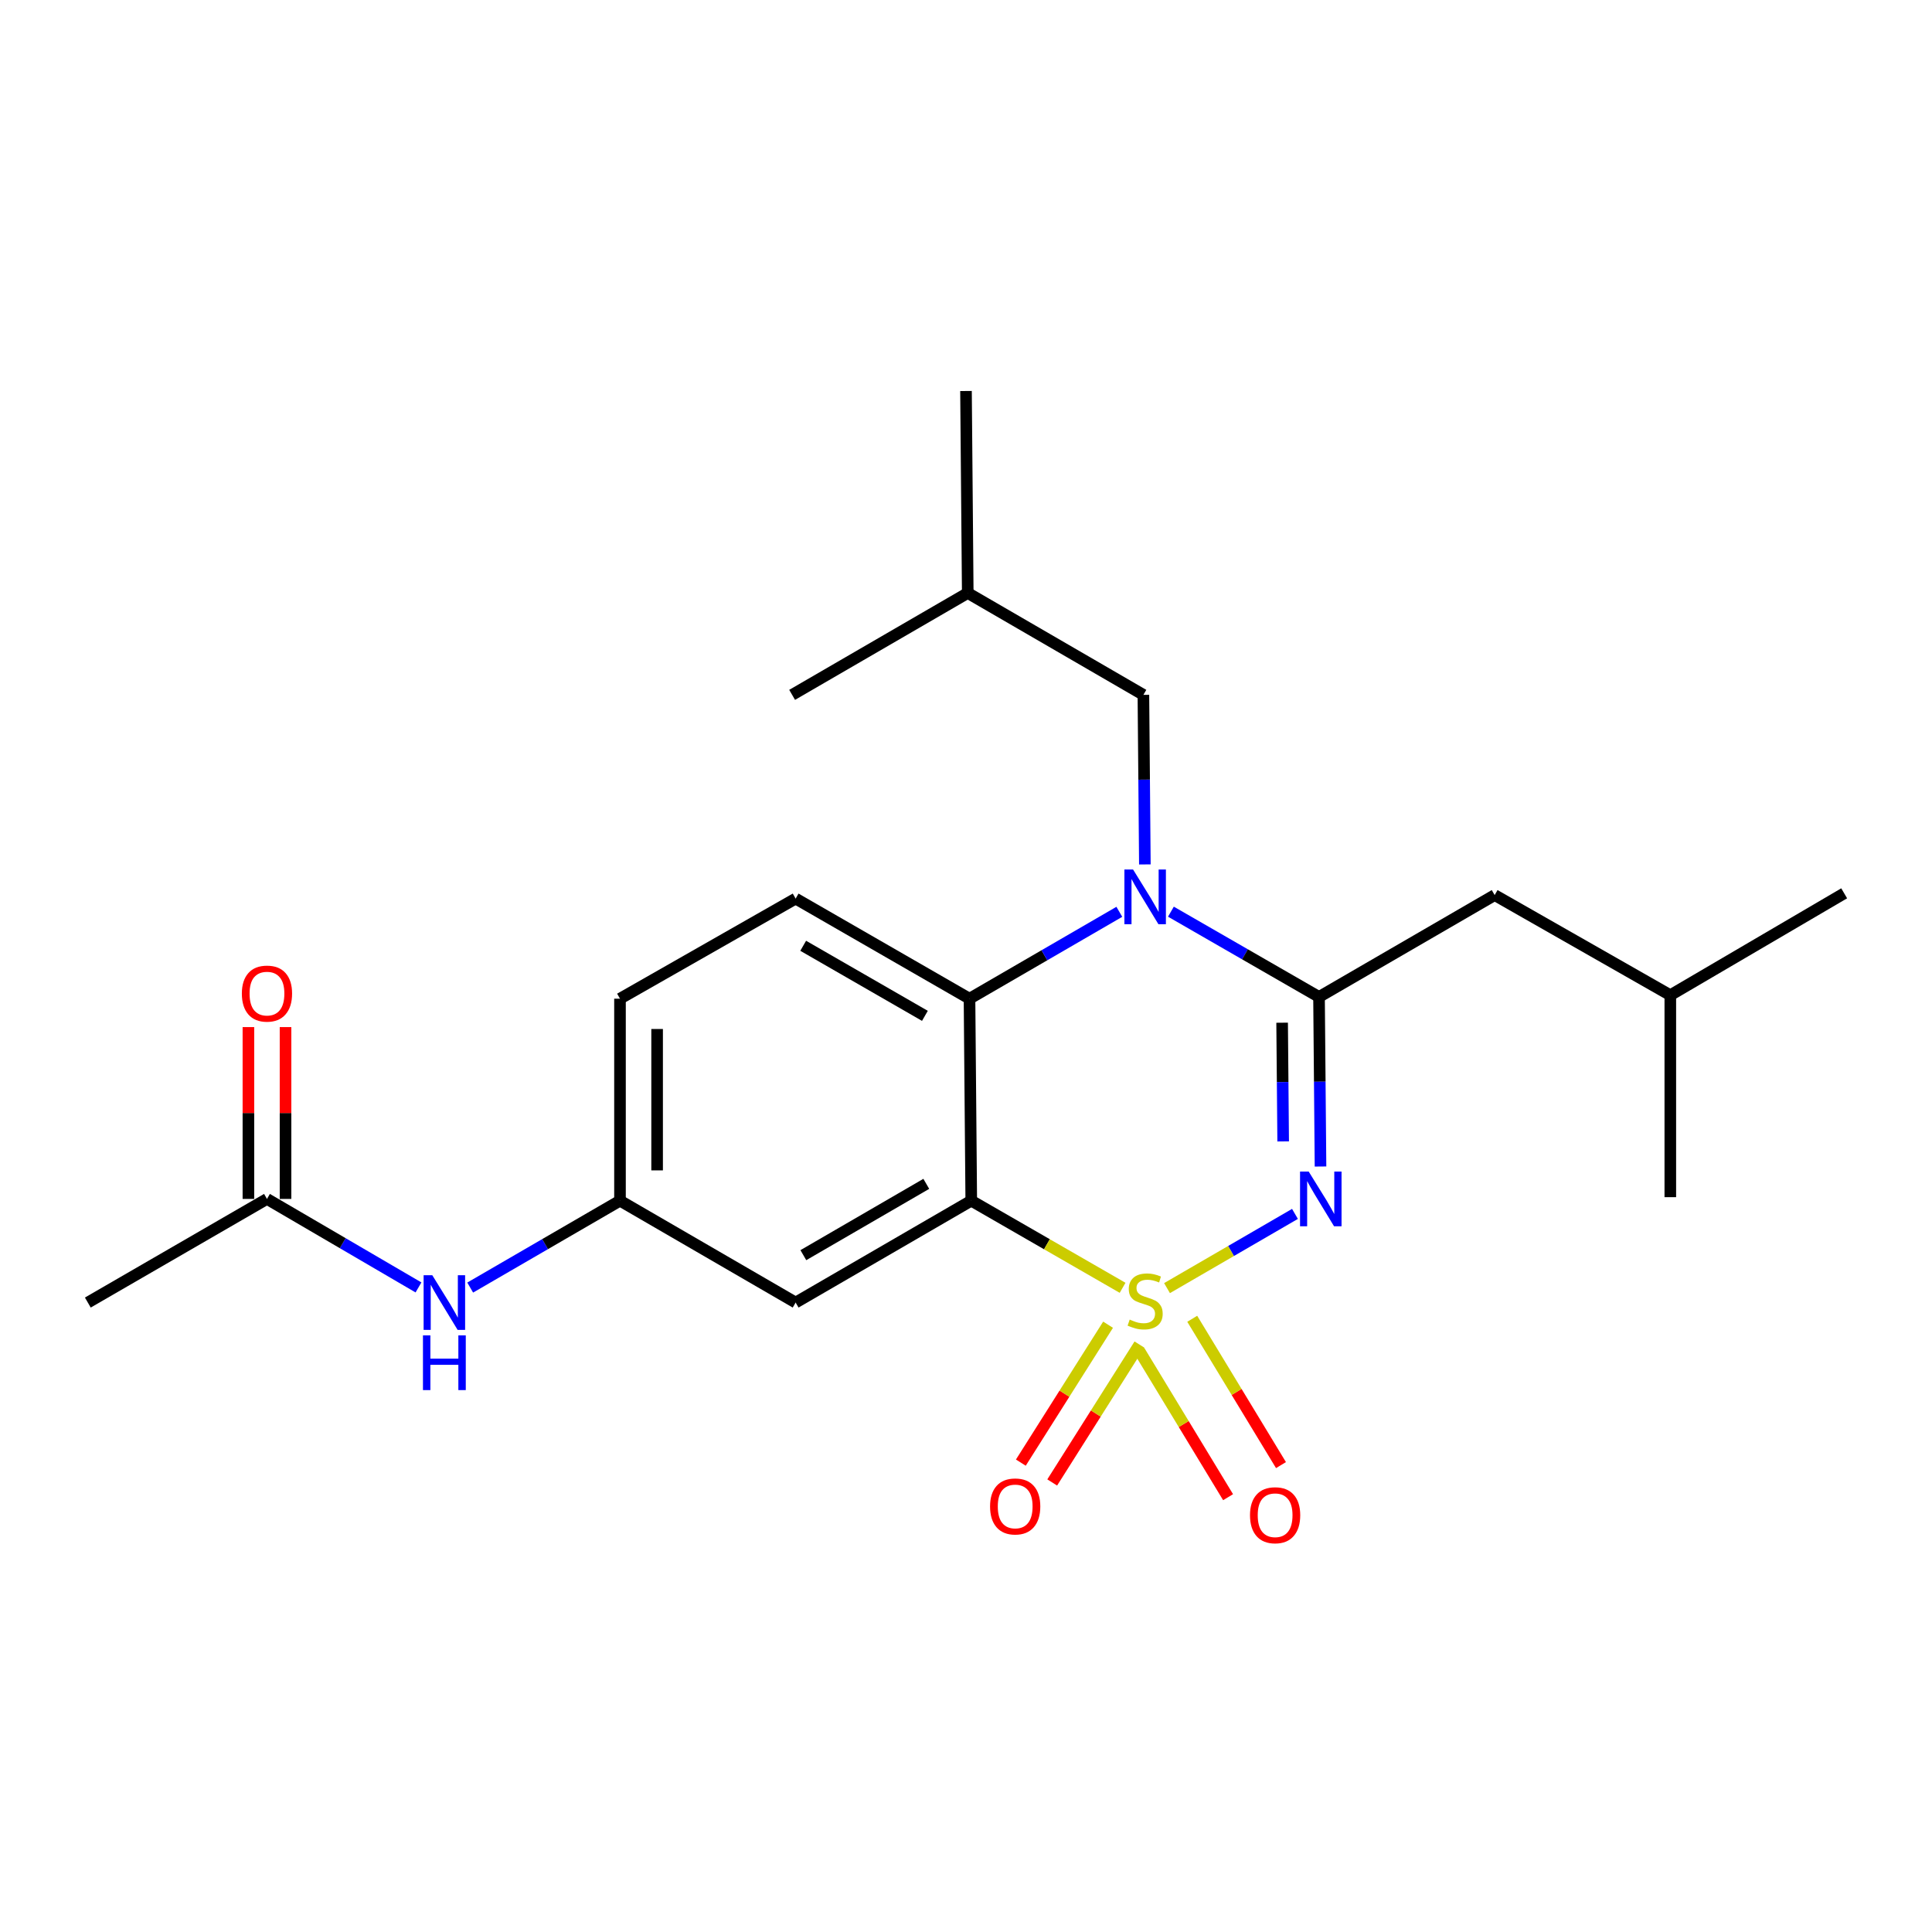 <?xml version='1.0' encoding='iso-8859-1'?>
<svg version='1.1' baseProfile='full'
              xmlns='http://www.w3.org/2000/svg'
                      xmlns:rdkit='http://www.rdkit.org/xml'
                      xmlns:xlink='http://www.w3.org/1999/xlink'
                  xml:space='preserve'
width='1000px' height='1000px' viewBox='0 0 1000 1000'>
<!-- END OF HEADER -->
<rect style='opacity:1.0;fill:#FFFFFF;stroke:none' width='1000' height='1000' x='0' y='0'> </rect>
<path class='bond-0' d='M 45.455,674.2 L 138.183,620.561' style='fill:none;fill-rule:evenodd;stroke:#000000;stroke-width:6px;stroke-linecap:butt;stroke-linejoin:miter;stroke-opacity:1' />
<path class='bond-1' d='M 216.605,666.373 L 177.394,643.467' style='fill:none;fill-rule:evenodd;stroke:#0000FF;stroke-width:6px;stroke-linecap:butt;stroke-linejoin:miter;stroke-opacity:1' />
<path class='bond-1' d='M 177.394,643.467 L 138.183,620.561' style='fill:none;fill-rule:evenodd;stroke:#000000;stroke-width:6px;stroke-linecap:butt;stroke-linejoin:miter;stroke-opacity:1' />
<path class='bond-2' d='M 243.37,666.446 L 282.138,643.957' style='fill:none;fill-rule:evenodd;stroke:#0000FF;stroke-width:6px;stroke-linecap:butt;stroke-linejoin:miter;stroke-opacity:1' />
<path class='bond-2' d='M 282.138,643.957 L 320.906,621.468' style='fill:none;fill-rule:evenodd;stroke:#000000;stroke-width:6px;stroke-linecap:butt;stroke-linejoin:miter;stroke-opacity:1' />
<path class='bond-3' d='M 147.789,620.561 L 147.789,576.091' style='fill:none;fill-rule:evenodd;stroke:#000000;stroke-width:6px;stroke-linecap:butt;stroke-linejoin:miter;stroke-opacity:1' />
<path class='bond-3' d='M 147.789,576.091 L 147.789,531.621' style='fill:none;fill-rule:evenodd;stroke:#FF0000;stroke-width:6px;stroke-linecap:butt;stroke-linejoin:miter;stroke-opacity:1' />
<path class='bond-3' d='M 128.576,620.561 L 128.576,576.091' style='fill:none;fill-rule:evenodd;stroke:#000000;stroke-width:6px;stroke-linecap:butt;stroke-linejoin:miter;stroke-opacity:1' />
<path class='bond-3' d='M 128.576,576.091 L 128.576,531.621' style='fill:none;fill-rule:evenodd;stroke:#FF0000;stroke-width:6px;stroke-linecap:butt;stroke-linejoin:miter;stroke-opacity:1' />
<path class='bond-4' d='M 320.906,516.924 L 320.906,621.468' style='fill:none;fill-rule:evenodd;stroke:#000000;stroke-width:6px;stroke-linecap:butt;stroke-linejoin:miter;stroke-opacity:1' />
<path class='bond-4' d='M 340.12,532.606 L 340.12,605.787' style='fill:none;fill-rule:evenodd;stroke:#000000;stroke-width:6px;stroke-linecap:butt;stroke-linejoin:miter;stroke-opacity:1' />
<path class='bond-5' d='M 320.906,516.924 L 411.819,465.111' style='fill:none;fill-rule:evenodd;stroke:#000000;stroke-width:6px;stroke-linecap:butt;stroke-linejoin:miter;stroke-opacity:1' />
<path class='bond-6' d='M 320.906,621.468 L 411.819,674.2' style='fill:none;fill-rule:evenodd;stroke:#000000;stroke-width:6px;stroke-linecap:butt;stroke-linejoin:miter;stroke-opacity:1' />
<path class='bond-7' d='M 411.819,674.2 L 502.722,621.468' style='fill:none;fill-rule:evenodd;stroke:#000000;stroke-width:6px;stroke-linecap:butt;stroke-linejoin:miter;stroke-opacity:1' />
<path class='bond-7' d='M 415.814,649.67 L 479.446,612.758' style='fill:none;fill-rule:evenodd;stroke:#000000;stroke-width:6px;stroke-linecap:butt;stroke-linejoin:miter;stroke-opacity:1' />
<path class='bond-8' d='M 502.722,621.468 L 501.815,516.924' style='fill:none;fill-rule:evenodd;stroke:#000000;stroke-width:6px;stroke-linecap:butt;stroke-linejoin:miter;stroke-opacity:1' />
<path class='bond-9' d='M 502.722,621.468 L 541.887,644.019' style='fill:none;fill-rule:evenodd;stroke:#000000;stroke-width:6px;stroke-linecap:butt;stroke-linejoin:miter;stroke-opacity:1' />
<path class='bond-9' d='M 541.887,644.019 L 581.052,666.569' style='fill:none;fill-rule:evenodd;stroke:#CCCC00;stroke-width:6px;stroke-linecap:butt;stroke-linejoin:miter;stroke-opacity:1' />
<path class='bond-10' d='M 501.815,516.924 L 411.819,465.111' style='fill:none;fill-rule:evenodd;stroke:#000000;stroke-width:6px;stroke-linecap:butt;stroke-linejoin:miter;stroke-opacity:1' />
<path class='bond-10' d='M 478.729,525.803 L 415.732,489.534' style='fill:none;fill-rule:evenodd;stroke:#000000;stroke-width:6px;stroke-linecap:butt;stroke-linejoin:miter;stroke-opacity:1' />
<path class='bond-11' d='M 501.815,516.924 L 540.588,494.439' style='fill:none;fill-rule:evenodd;stroke:#000000;stroke-width:6px;stroke-linecap:butt;stroke-linejoin:miter;stroke-opacity:1' />
<path class='bond-11' d='M 540.588,494.439 L 579.361,471.955' style='fill:none;fill-rule:evenodd;stroke:#0000FF;stroke-width:6px;stroke-linecap:butt;stroke-linejoin:miter;stroke-opacity:1' />
<path class='bond-12' d='M 592.582,447.43 L 592.202,403.544' style='fill:none;fill-rule:evenodd;stroke:#0000FF;stroke-width:6px;stroke-linecap:butt;stroke-linejoin:miter;stroke-opacity:1' />
<path class='bond-12' d='M 592.202,403.544 L 591.821,359.659' style='fill:none;fill-rule:evenodd;stroke:#000000;stroke-width:6px;stroke-linecap:butt;stroke-linejoin:miter;stroke-opacity:1' />
<path class='bond-13' d='M 606.064,471.881 L 644.394,493.949' style='fill:none;fill-rule:evenodd;stroke:#0000FF;stroke-width:6px;stroke-linecap:butt;stroke-linejoin:miter;stroke-opacity:1' />
<path class='bond-13' d='M 644.394,493.949 L 682.723,516.017' style='fill:none;fill-rule:evenodd;stroke:#000000;stroke-width:6px;stroke-linecap:butt;stroke-linejoin:miter;stroke-opacity:1' />
<path class='bond-14' d='M 663.035,758.332 L 640.067,720.465' style='fill:none;fill-rule:evenodd;stroke:#FF0000;stroke-width:6px;stroke-linecap:butt;stroke-linejoin:miter;stroke-opacity:1' />
<path class='bond-14' d='M 640.067,720.465 L 617.099,682.598' style='fill:none;fill-rule:evenodd;stroke:#CCCC00;stroke-width:6px;stroke-linecap:butt;stroke-linejoin:miter;stroke-opacity:1' />
<path class='bond-14' d='M 635.655,774.94 L 612.687,737.072' style='fill:none;fill-rule:evenodd;stroke:#FF0000;stroke-width:6px;stroke-linecap:butt;stroke-linejoin:miter;stroke-opacity:1' />
<path class='bond-14' d='M 612.687,737.072 L 589.719,699.205' style='fill:none;fill-rule:evenodd;stroke:#CCCC00;stroke-width:6px;stroke-linecap:butt;stroke-linejoin:miter;stroke-opacity:1' />
<path class='bond-15' d='M 544.624,767.321 L 567.199,731.629' style='fill:none;fill-rule:evenodd;stroke:#FF0000;stroke-width:6px;stroke-linecap:butt;stroke-linejoin:miter;stroke-opacity:1' />
<path class='bond-15' d='M 567.199,731.629 L 589.773,695.937' style='fill:none;fill-rule:evenodd;stroke:#CCCC00;stroke-width:6px;stroke-linecap:butt;stroke-linejoin:miter;stroke-opacity:1' />
<path class='bond-15' d='M 528.386,757.05 L 550.96,721.358' style='fill:none;fill-rule:evenodd;stroke:#FF0000;stroke-width:6px;stroke-linecap:butt;stroke-linejoin:miter;stroke-opacity:1' />
<path class='bond-15' d='M 550.96,721.358 L 573.534,685.667' style='fill:none;fill-rule:evenodd;stroke:#CCCC00;stroke-width:6px;stroke-linecap:butt;stroke-linejoin:miter;stroke-opacity:1' />
<path class='bond-16' d='M 682.723,516.017 L 683.109,559.902' style='fill:none;fill-rule:evenodd;stroke:#000000;stroke-width:6px;stroke-linecap:butt;stroke-linejoin:miter;stroke-opacity:1' />
<path class='bond-16' d='M 683.109,559.902 L 683.494,603.787' style='fill:none;fill-rule:evenodd;stroke:#0000FF;stroke-width:6px;stroke-linecap:butt;stroke-linejoin:miter;stroke-opacity:1' />
<path class='bond-16' d='M 663.626,529.351 L 663.896,560.071' style='fill:none;fill-rule:evenodd;stroke:#000000;stroke-width:6px;stroke-linecap:butt;stroke-linejoin:miter;stroke-opacity:1' />
<path class='bond-16' d='M 663.896,560.071 L 664.165,590.79' style='fill:none;fill-rule:evenodd;stroke:#0000FF;stroke-width:6px;stroke-linecap:butt;stroke-linejoin:miter;stroke-opacity:1' />
<path class='bond-17' d='M 682.723,516.017 L 773.637,463.296' style='fill:none;fill-rule:evenodd;stroke:#000000;stroke-width:6px;stroke-linecap:butt;stroke-linejoin:miter;stroke-opacity:1' />
<path class='bond-18' d='M 670.274,628.314 L 637.162,647.52' style='fill:none;fill-rule:evenodd;stroke:#0000FF;stroke-width:6px;stroke-linecap:butt;stroke-linejoin:miter;stroke-opacity:1' />
<path class='bond-18' d='M 637.162,647.52 L 604.049,666.726' style='fill:none;fill-rule:evenodd;stroke:#CCCC00;stroke-width:6px;stroke-linecap:butt;stroke-linejoin:miter;stroke-opacity:1' />
<path class='bond-19' d='M 773.637,463.296 L 864.55,515.109' style='fill:none;fill-rule:evenodd;stroke:#000000;stroke-width:6px;stroke-linecap:butt;stroke-linejoin:miter;stroke-opacity:1' />
<path class='bond-20' d='M 864.55,515.109 L 954.545,462.378' style='fill:none;fill-rule:evenodd;stroke:#000000;stroke-width:6px;stroke-linecap:butt;stroke-linejoin:miter;stroke-opacity:1' />
<path class='bond-21' d='M 864.55,515.109 L 864.55,619.654' style='fill:none;fill-rule:evenodd;stroke:#000000;stroke-width:6px;stroke-linecap:butt;stroke-linejoin:miter;stroke-opacity:1' />
<path class='bond-22' d='M 591.821,359.659 L 500.907,306.928' style='fill:none;fill-rule:evenodd;stroke:#000000;stroke-width:6px;stroke-linecap:butt;stroke-linejoin:miter;stroke-opacity:1' />
<path class='bond-23' d='M 500.907,306.928 L 410.005,359.659' style='fill:none;fill-rule:evenodd;stroke:#000000;stroke-width:6px;stroke-linecap:butt;stroke-linejoin:miter;stroke-opacity:1' />
<path class='bond-24' d='M 500.907,306.928 L 500,202.383' style='fill:none;fill-rule:evenodd;stroke:#000000;stroke-width:6px;stroke-linecap:butt;stroke-linejoin:miter;stroke-opacity:1' />
<path  class='atom-1' d='M 223.743 660.04
L 233.023 675.04
Q 233.943 676.52, 235.423 679.2
Q 236.903 681.88, 236.983 682.04
L 236.983 660.04
L 240.743 660.04
L 240.743 688.36
L 236.863 688.36
L 226.903 671.96
Q 225.743 670.04, 224.503 667.84
Q 223.303 665.64, 222.943 664.96
L 222.943 688.36
L 219.263 688.36
L 219.263 660.04
L 223.743 660.04
' fill='#0000FF'/>
<path  class='atom-1' d='M 218.923 691.192
L 222.763 691.192
L 222.763 703.232
L 237.243 703.232
L 237.243 691.192
L 241.083 691.192
L 241.083 719.512
L 237.243 719.512
L 237.243 706.432
L 222.763 706.432
L 222.763 719.512
L 218.923 719.512
L 218.923 691.192
' fill='#0000FF'/>
<path  class='atom-3' d='M 125.183 514.282
Q 125.183 507.482, 128.543 503.682
Q 131.903 499.882, 138.183 499.882
Q 144.463 499.882, 147.823 503.682
Q 151.183 507.482, 151.183 514.282
Q 151.183 521.162, 147.783 525.082
Q 144.383 528.962, 138.183 528.962
Q 131.943 528.962, 128.543 525.082
Q 125.183 521.202, 125.183 514.282
M 138.183 525.762
Q 142.503 525.762, 144.823 522.882
Q 147.183 519.962, 147.183 514.282
Q 147.183 508.722, 144.823 505.922
Q 142.503 503.082, 138.183 503.082
Q 133.863 503.082, 131.503 505.882
Q 129.183 508.682, 129.183 514.282
Q 129.183 520.002, 131.503 522.882
Q 133.863 525.762, 138.183 525.762
' fill='#FF0000'/>
<path  class='atom-10' d='M 586.468 450.043
L 595.748 465.043
Q 596.668 466.523, 598.148 469.203
Q 599.628 471.883, 599.708 472.043
L 599.708 450.043
L 603.468 450.043
L 603.468 478.363
L 599.588 478.363
L 589.628 461.963
Q 588.468 460.043, 587.228 457.843
Q 586.028 455.643, 585.668 454.963
L 585.668 478.363
L 581.988 478.363
L 581.988 450.043
L 586.468 450.043
' fill='#0000FF'/>
<path  class='atom-11' d='M 646.998 784.279
Q 646.998 777.479, 650.358 773.679
Q 653.718 769.879, 659.998 769.879
Q 666.278 769.879, 669.638 773.679
Q 672.998 777.479, 672.998 784.279
Q 672.998 791.159, 669.598 795.079
Q 666.198 798.959, 659.998 798.959
Q 653.758 798.959, 650.358 795.079
Q 646.998 791.199, 646.998 784.279
M 659.998 795.759
Q 664.318 795.759, 666.638 792.879
Q 668.998 789.959, 668.998 784.279
Q 668.998 778.719, 666.638 775.919
Q 664.318 773.079, 659.998 773.079
Q 655.678 773.079, 653.318 775.879
Q 650.998 778.679, 650.998 784.279
Q 650.998 789.999, 653.318 792.879
Q 655.678 795.759, 659.998 795.759
' fill='#FF0000'/>
<path  class='atom-12' d='M 512.458 779.731
Q 512.458 772.931, 515.818 769.131
Q 519.178 765.331, 525.458 765.331
Q 531.738 765.331, 535.098 769.131
Q 538.458 772.931, 538.458 779.731
Q 538.458 786.611, 535.058 790.531
Q 531.658 794.411, 525.458 794.411
Q 519.218 794.411, 515.818 790.531
Q 512.458 786.651, 512.458 779.731
M 525.458 791.211
Q 529.778 791.211, 532.098 788.331
Q 534.458 785.411, 534.458 779.731
Q 534.458 774.171, 532.098 771.371
Q 529.778 768.531, 525.458 768.531
Q 521.138 768.531, 518.778 771.331
Q 516.458 774.131, 516.458 779.731
Q 516.458 785.451, 518.778 788.331
Q 521.138 791.211, 525.458 791.211
' fill='#FF0000'/>
<path  class='atom-14' d='M 677.381 606.401
L 686.661 621.401
Q 687.581 622.881, 689.061 625.561
Q 690.541 628.241, 690.621 628.401
L 690.621 606.401
L 694.381 606.401
L 694.381 634.721
L 690.501 634.721
L 680.541 618.321
Q 679.381 616.401, 678.141 614.201
Q 676.941 612.001, 676.581 611.321
L 676.581 634.721
L 672.901 634.721
L 672.901 606.401
L 677.381 606.401
' fill='#0000FF'/>
<path  class='atom-15' d='M 584.728 683.012
Q 585.048 683.132, 586.368 683.692
Q 587.688 684.252, 589.128 684.612
Q 590.608 684.932, 592.048 684.932
Q 594.728 684.932, 596.288 683.652
Q 597.848 682.332, 597.848 680.052
Q 597.848 678.492, 597.048 677.532
Q 596.288 676.572, 595.088 676.052
Q 593.888 675.532, 591.888 674.932
Q 589.368 674.172, 587.848 673.452
Q 586.368 672.732, 585.288 671.212
Q 584.248 669.692, 584.248 667.132
Q 584.248 663.572, 586.648 661.372
Q 589.088 659.172, 593.888 659.172
Q 597.168 659.172, 600.888 660.732
L 599.968 663.812
Q 596.568 662.412, 594.008 662.412
Q 591.248 662.412, 589.728 663.572
Q 588.208 664.692, 588.248 666.652
Q 588.248 668.172, 589.008 669.092
Q 589.808 670.012, 590.928 670.532
Q 592.088 671.052, 594.008 671.652
Q 596.568 672.452, 598.088 673.252
Q 599.608 674.052, 600.688 675.692
Q 601.808 677.292, 601.808 680.052
Q 601.808 683.972, 599.168 686.092
Q 596.568 688.172, 592.208 688.172
Q 589.688 688.172, 587.768 687.612
Q 585.888 687.092, 583.648 686.172
L 584.728 683.012
' fill='#CCCC00'/>
</svg>
